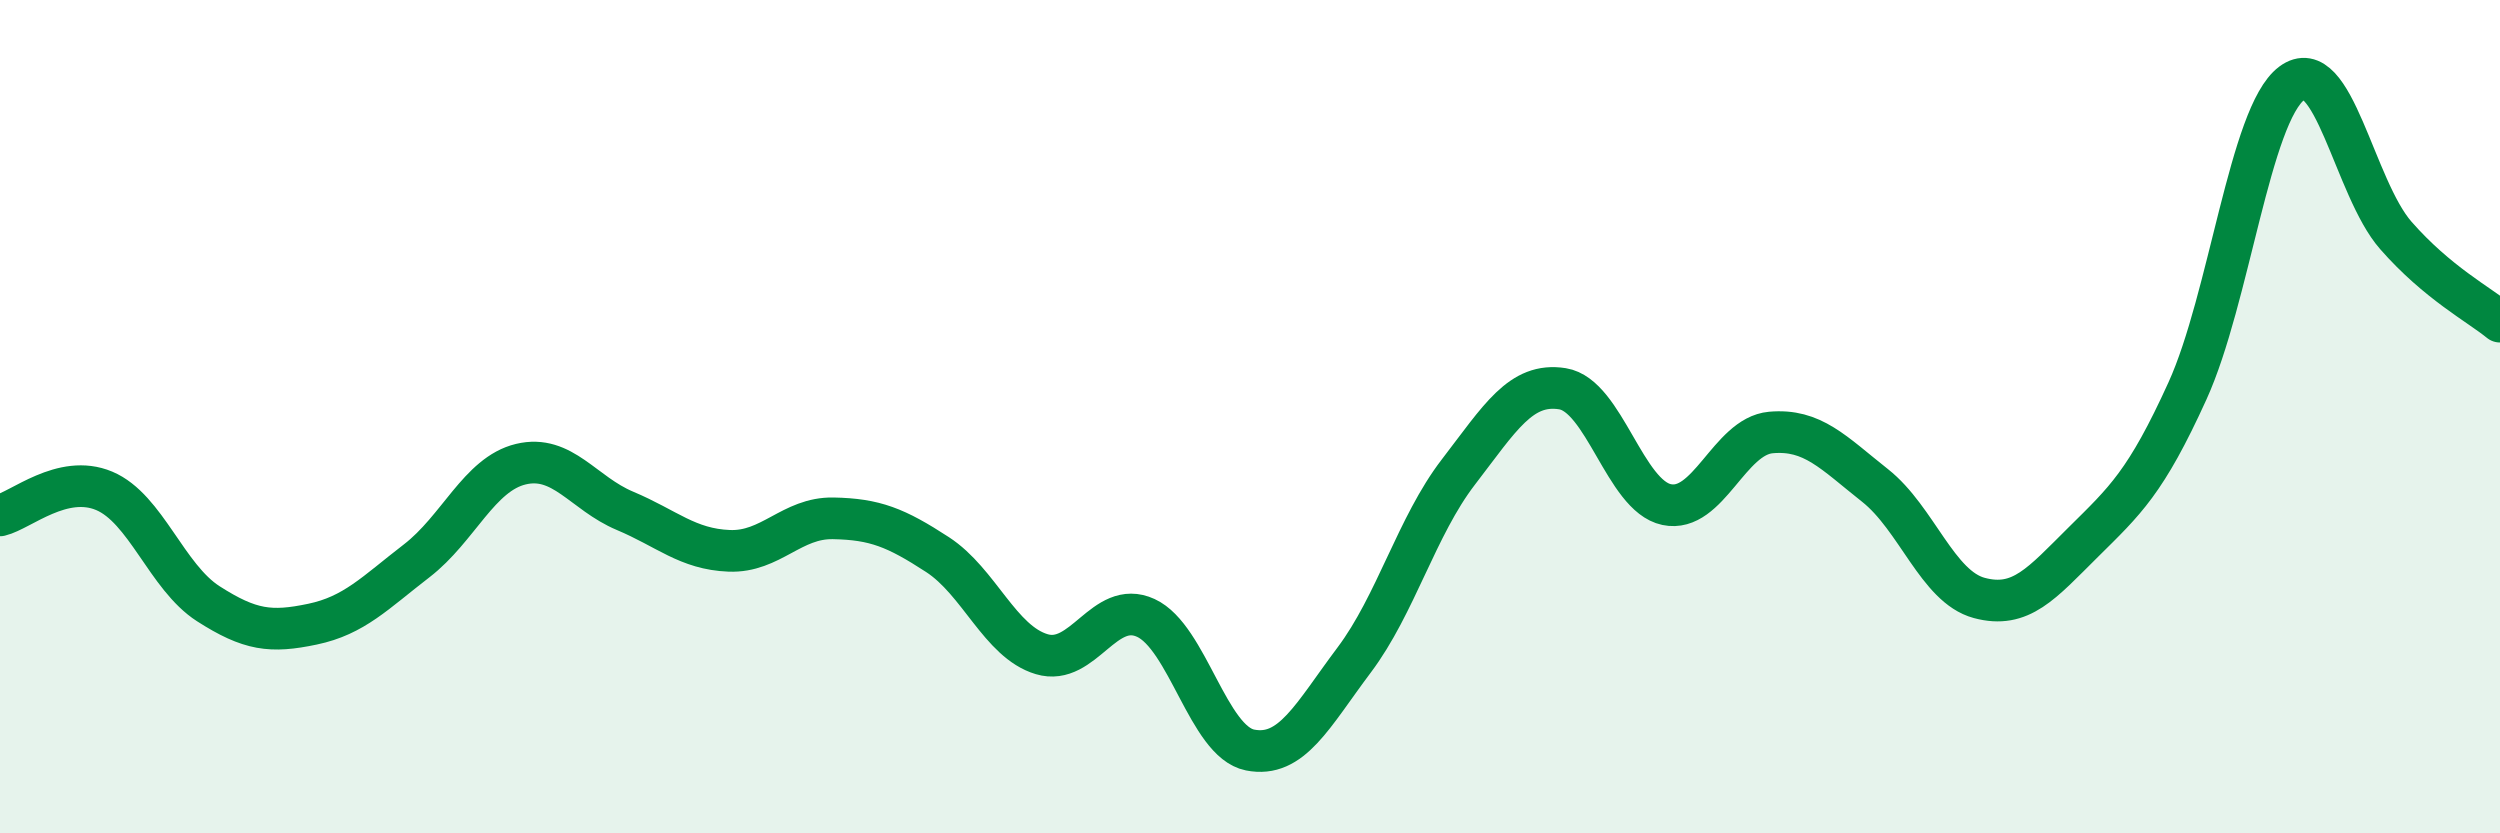 
    <svg width="60" height="20" viewBox="0 0 60 20" xmlns="http://www.w3.org/2000/svg">
      <path
        d="M 0,12.37 C 0.5,12.25 1.5,11.36 2.5,11.78 C 3.5,12.2 4,13.85 5,14.49 C 6,15.13 6.5,15.19 7.5,14.98 C 8.5,14.77 9,14.23 10,13.46 C 11,12.69 11.5,11.38 12.5,11.14 C 13.5,10.9 14,11.84 15,12.26 C 16,12.68 16.5,13.18 17.5,13.22 C 18.5,13.26 19,12.42 20,12.44 C 21,12.46 21.5,12.66 22.5,13.31 C 23.5,13.96 24,15.4 25,15.7 C 26,16 26.5,14.37 27.5,14.83 C 28.5,15.29 29,17.8 30,18 C 31,18.2 31.5,17.17 32.5,15.84 C 33.5,14.51 34,12.63 35,11.33 C 36,10.03 36.5,9.17 37.5,9.33 C 38.5,9.49 39,11.9 40,12.11 C 41,12.32 41.5,10.47 42.5,10.38 C 43.5,10.29 44,10.86 45,11.65 C 46,12.44 46.5,14.08 47.5,14.35 C 48.5,14.62 49,14 50,13.01 C 51,12.02 51.5,11.58 52.5,9.38 C 53.5,7.18 54,2.75 55,2 C 56,1.25 56.5,4.51 57.5,5.65 C 58.5,6.79 59.5,7.31 60,7.72L60 20L0 20Z"
        fill="#008740"
        opacity="0.1"
        stroke-linecap="round"
        stroke-linejoin="round"
      />
      <path
        d="M 0,12.37 C 0.5,12.25 1.5,11.36 2.5,11.78 C 3.5,12.2 4,13.85 5,14.49 C 6,15.13 6.5,15.19 7.5,14.98 C 8.5,14.77 9,14.23 10,13.46 C 11,12.69 11.5,11.38 12.5,11.14 C 13.5,10.9 14,11.84 15,12.26 C 16,12.68 16.5,13.18 17.5,13.22 C 18.5,13.26 19,12.42 20,12.44 C 21,12.46 21.5,12.66 22.5,13.31 C 23.5,13.96 24,15.4 25,15.7 C 26,16 26.5,14.37 27.5,14.83 C 28.5,15.29 29,17.8 30,18 C 31,18.2 31.5,17.17 32.5,15.84 C 33.5,14.51 34,12.63 35,11.33 C 36,10.03 36.5,9.17 37.5,9.33 C 38.5,9.49 39,11.9 40,12.11 C 41,12.32 41.5,10.47 42.5,10.38 C 43.5,10.29 44,10.86 45,11.65 C 46,12.44 46.5,14.08 47.5,14.35 C 48.5,14.62 49,14 50,13.01 C 51,12.02 51.5,11.58 52.5,9.38 C 53.5,7.18 54,2.75 55,2 C 56,1.25 56.5,4.51 57.5,5.65 C 58.5,6.79 59.5,7.31 60,7.72"
        stroke="#008740"
        stroke-width="1"
        fill="none"
        stroke-linecap="round"
        stroke-linejoin="round"
      />
    </svg>
  